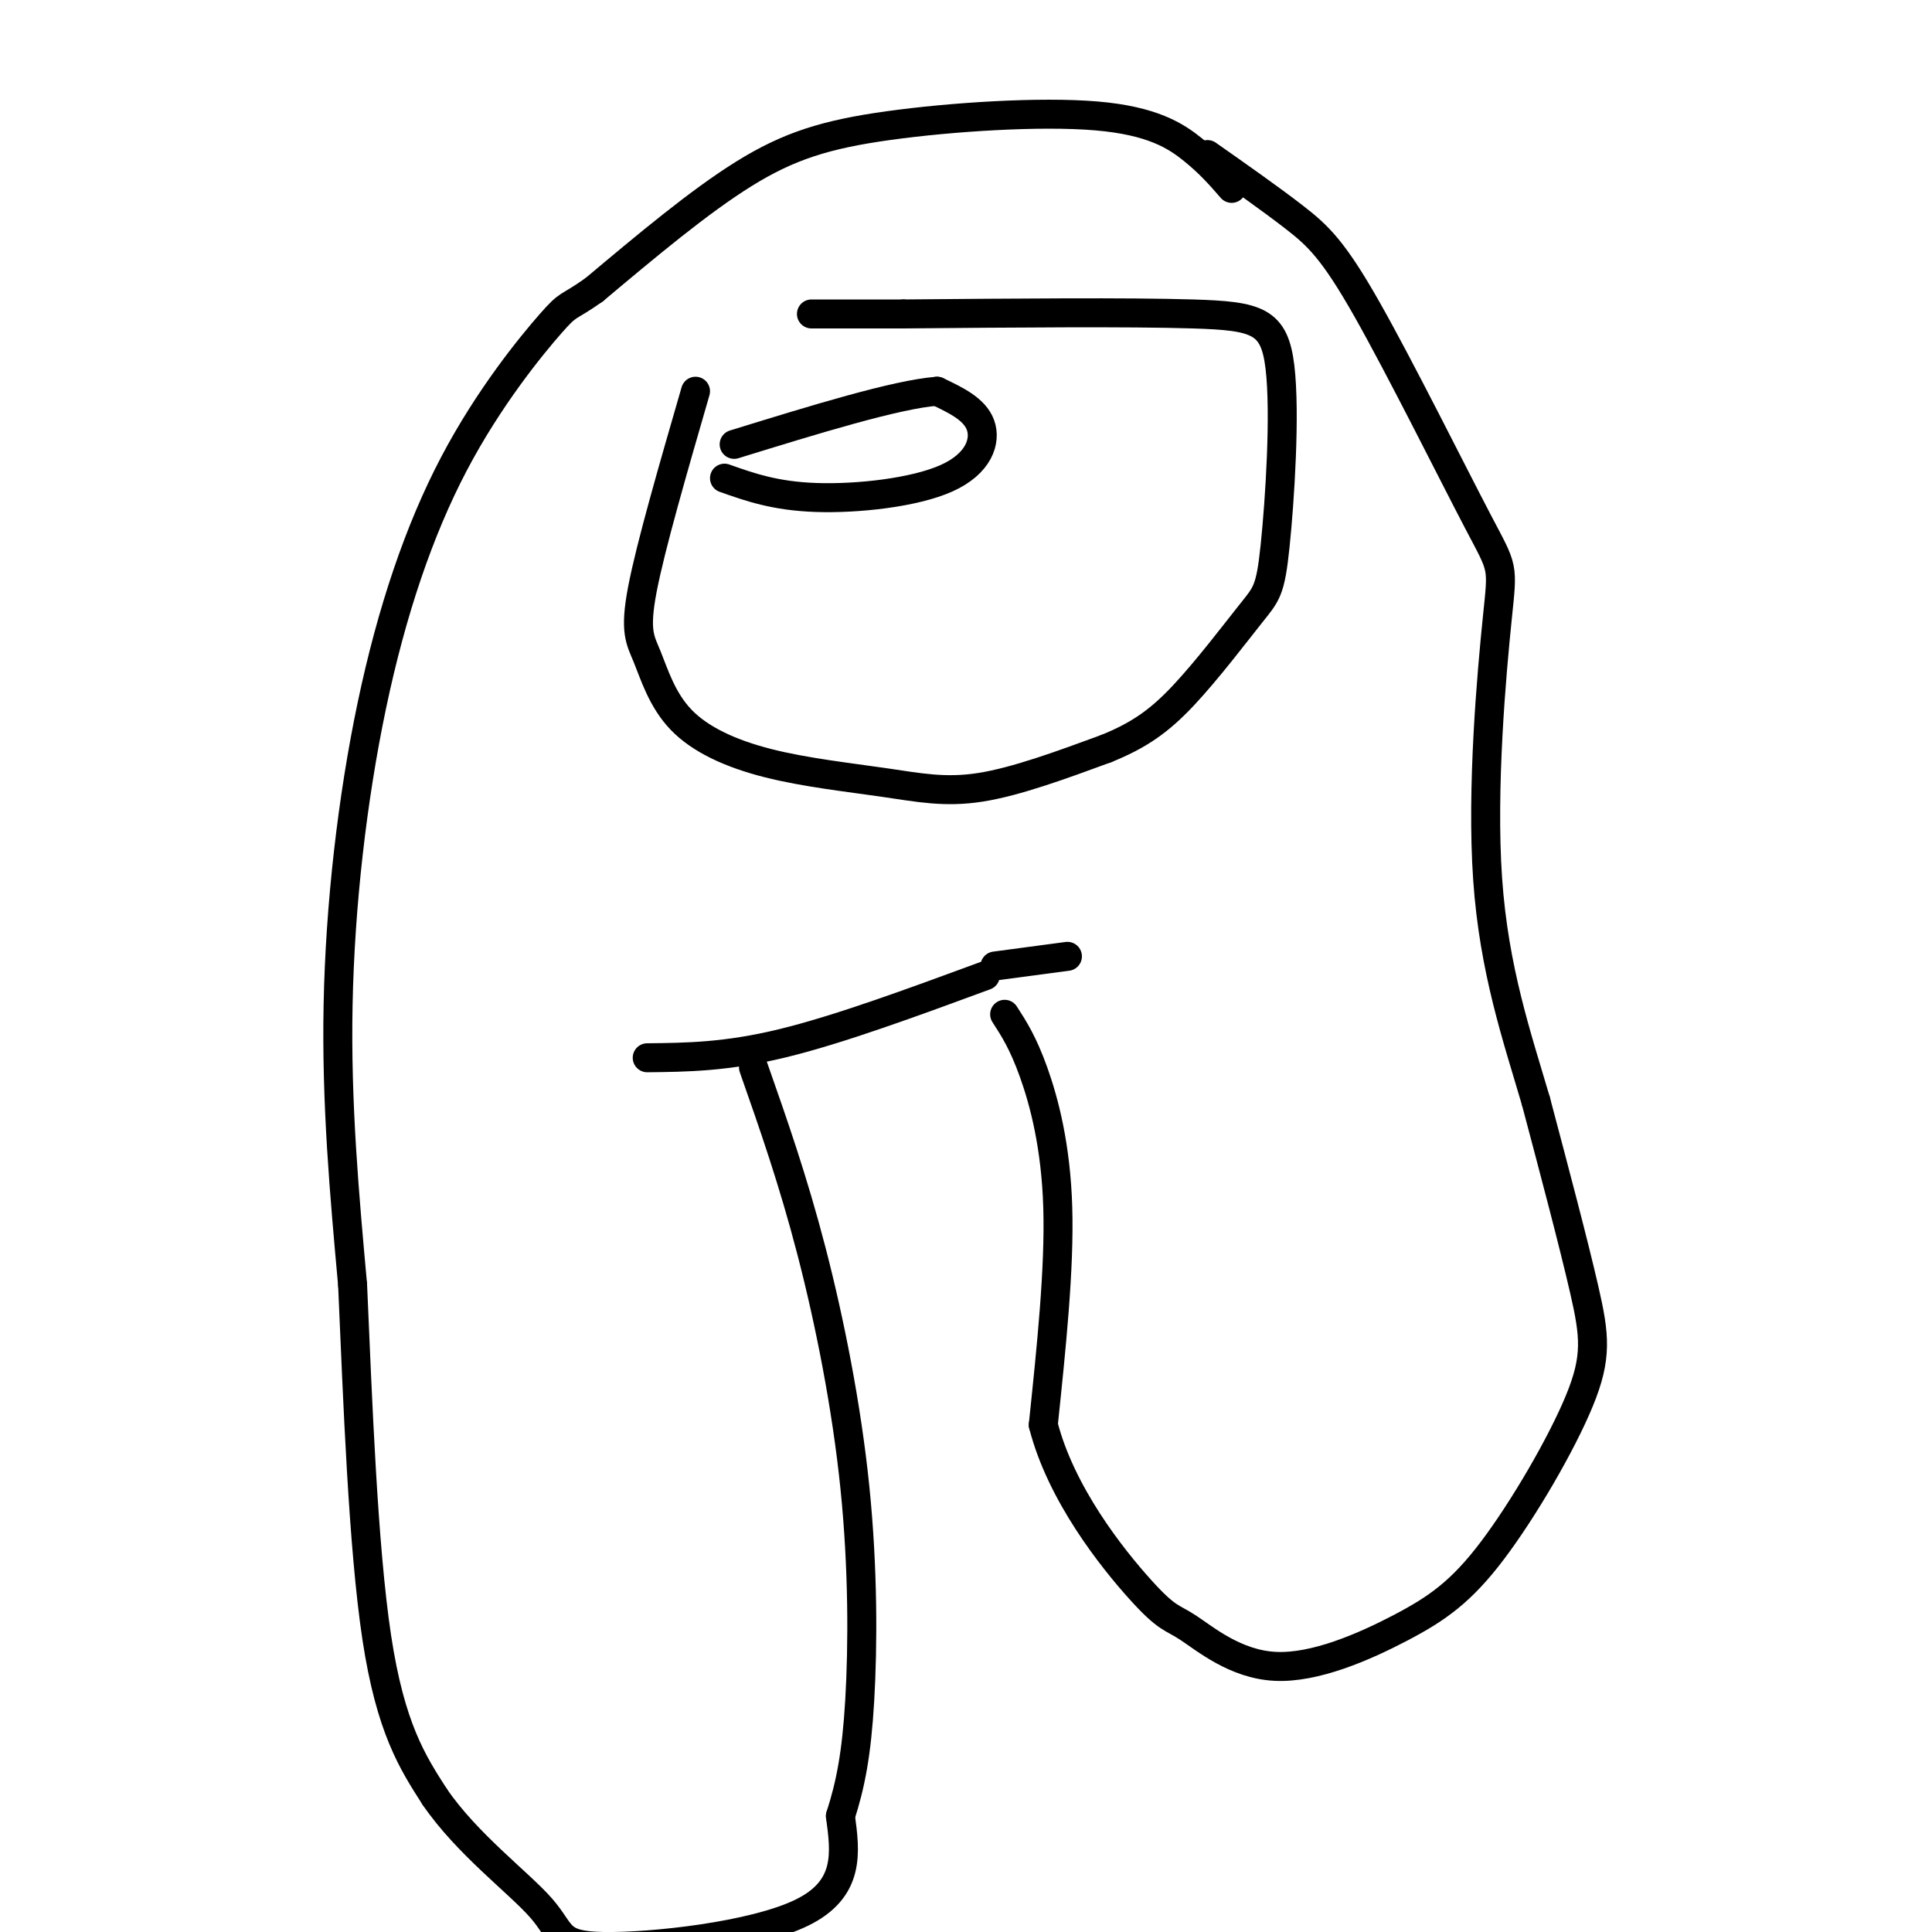 <svg viewBox='0 0 400 400' version='1.1' xmlns='http://www.w3.org/2000/svg' xmlns:xlink='http://www.w3.org/1999/xlink'><g fill='none' stroke='#000000' stroke-width='6' stroke-linecap='round' stroke-linejoin='round'><path d='M255,39c-2.230,-2.569 -4.459,-5.139 -8,-8c-3.541,-2.861 -8.392,-6.014 -20,-7c-11.608,-0.986 -29.971,0.196 -43,2c-13.029,1.804 -20.722,4.230 -30,10c-9.278,5.770 -20.139,14.885 -31,24'/><path d='M123,60c-5.864,4.135 -5.024,2.473 -9,7c-3.976,4.527 -12.767,15.244 -20,29c-7.233,13.756 -12.909,30.550 -17,50c-4.091,19.450 -6.597,41.557 -7,62c-0.403,20.443 1.299,39.221 3,58'/><path d='M73,266c1.044,23.778 2.156,54.222 5,73c2.844,18.778 7.422,25.889 12,33'/><path d='M90,372c6.679,9.781 17.378,17.735 22,23c4.622,5.265 3.167,7.841 13,8c9.833,0.159 30.952,-2.097 41,-7c10.048,-4.903 9.024,-12.451 8,-20'/><path d='M174,376c2.099,-6.523 3.346,-12.831 4,-24c0.654,-11.169 0.715,-27.199 -1,-44c-1.715,-16.801 -5.204,-34.372 -9,-49c-3.796,-14.628 -7.898,-26.314 -12,-38'/><path d='M134,219c8.167,-0.083 16.333,-0.167 28,-3c11.667,-2.833 26.833,-8.417 42,-14'/><path d='M208,210c1.911,2.956 3.822,5.911 6,12c2.178,6.089 4.622,15.311 5,28c0.378,12.689 -1.311,28.844 -3,45'/><path d='M216,295c3.655,14.332 14.293,27.661 20,34c5.707,6.339 6.483,5.689 10,8c3.517,2.311 9.776,7.584 18,8c8.224,0.416 18.414,-4.024 26,-8c7.586,-3.976 12.570,-7.488 19,-16c6.430,-8.512 14.308,-22.022 18,-31c3.692,-8.978 3.198,-13.422 1,-23c-2.198,-9.578 -6.099,-24.289 -10,-39'/><path d='M318,228c-3.911,-13.327 -8.690,-27.146 -10,-46c-1.310,-18.854 0.848,-42.743 2,-54c1.152,-11.257 1.299,-9.883 -4,-20c-5.299,-10.117 -16.042,-31.724 -23,-44c-6.958,-12.276 -10.131,-15.222 -15,-19c-4.869,-3.778 -11.435,-8.389 -18,-13'/><path d='M206,200c0.000,0.000 15.000,-2.000 15,-2'/><path d='M144,81c-4.653,16.072 -9.305,32.143 -11,41c-1.695,8.857 -0.432,10.498 1,14c1.432,3.502 3.033,8.864 7,13c3.967,4.136 10.300,7.047 18,9c7.700,1.953 16.765,2.949 24,4c7.235,1.051 12.638,2.157 20,1c7.362,-1.157 16.681,-4.579 26,-8'/><path d='M229,155c6.867,-2.777 11.033,-5.718 16,-11c4.967,-5.282 10.734,-12.904 14,-17c3.266,-4.096 4.030,-4.665 5,-14c0.970,-9.335 2.146,-27.436 1,-37c-1.146,-9.564 -4.613,-10.590 -18,-11c-13.387,-0.410 -36.693,-0.205 -60,0'/><path d='M187,65c-13.167,0.000 -16.083,0.000 -19,0'/><path d='M150,99c5.238,1.857 10.476,3.714 19,4c8.524,0.286 20.333,-1.000 27,-4c6.667,-3.000 8.190,-7.714 7,-11c-1.190,-3.286 -5.095,-5.143 -9,-7'/><path d='M194,81c-8.500,0.667 -25.250,5.833 -42,11'/></g>
</svg>